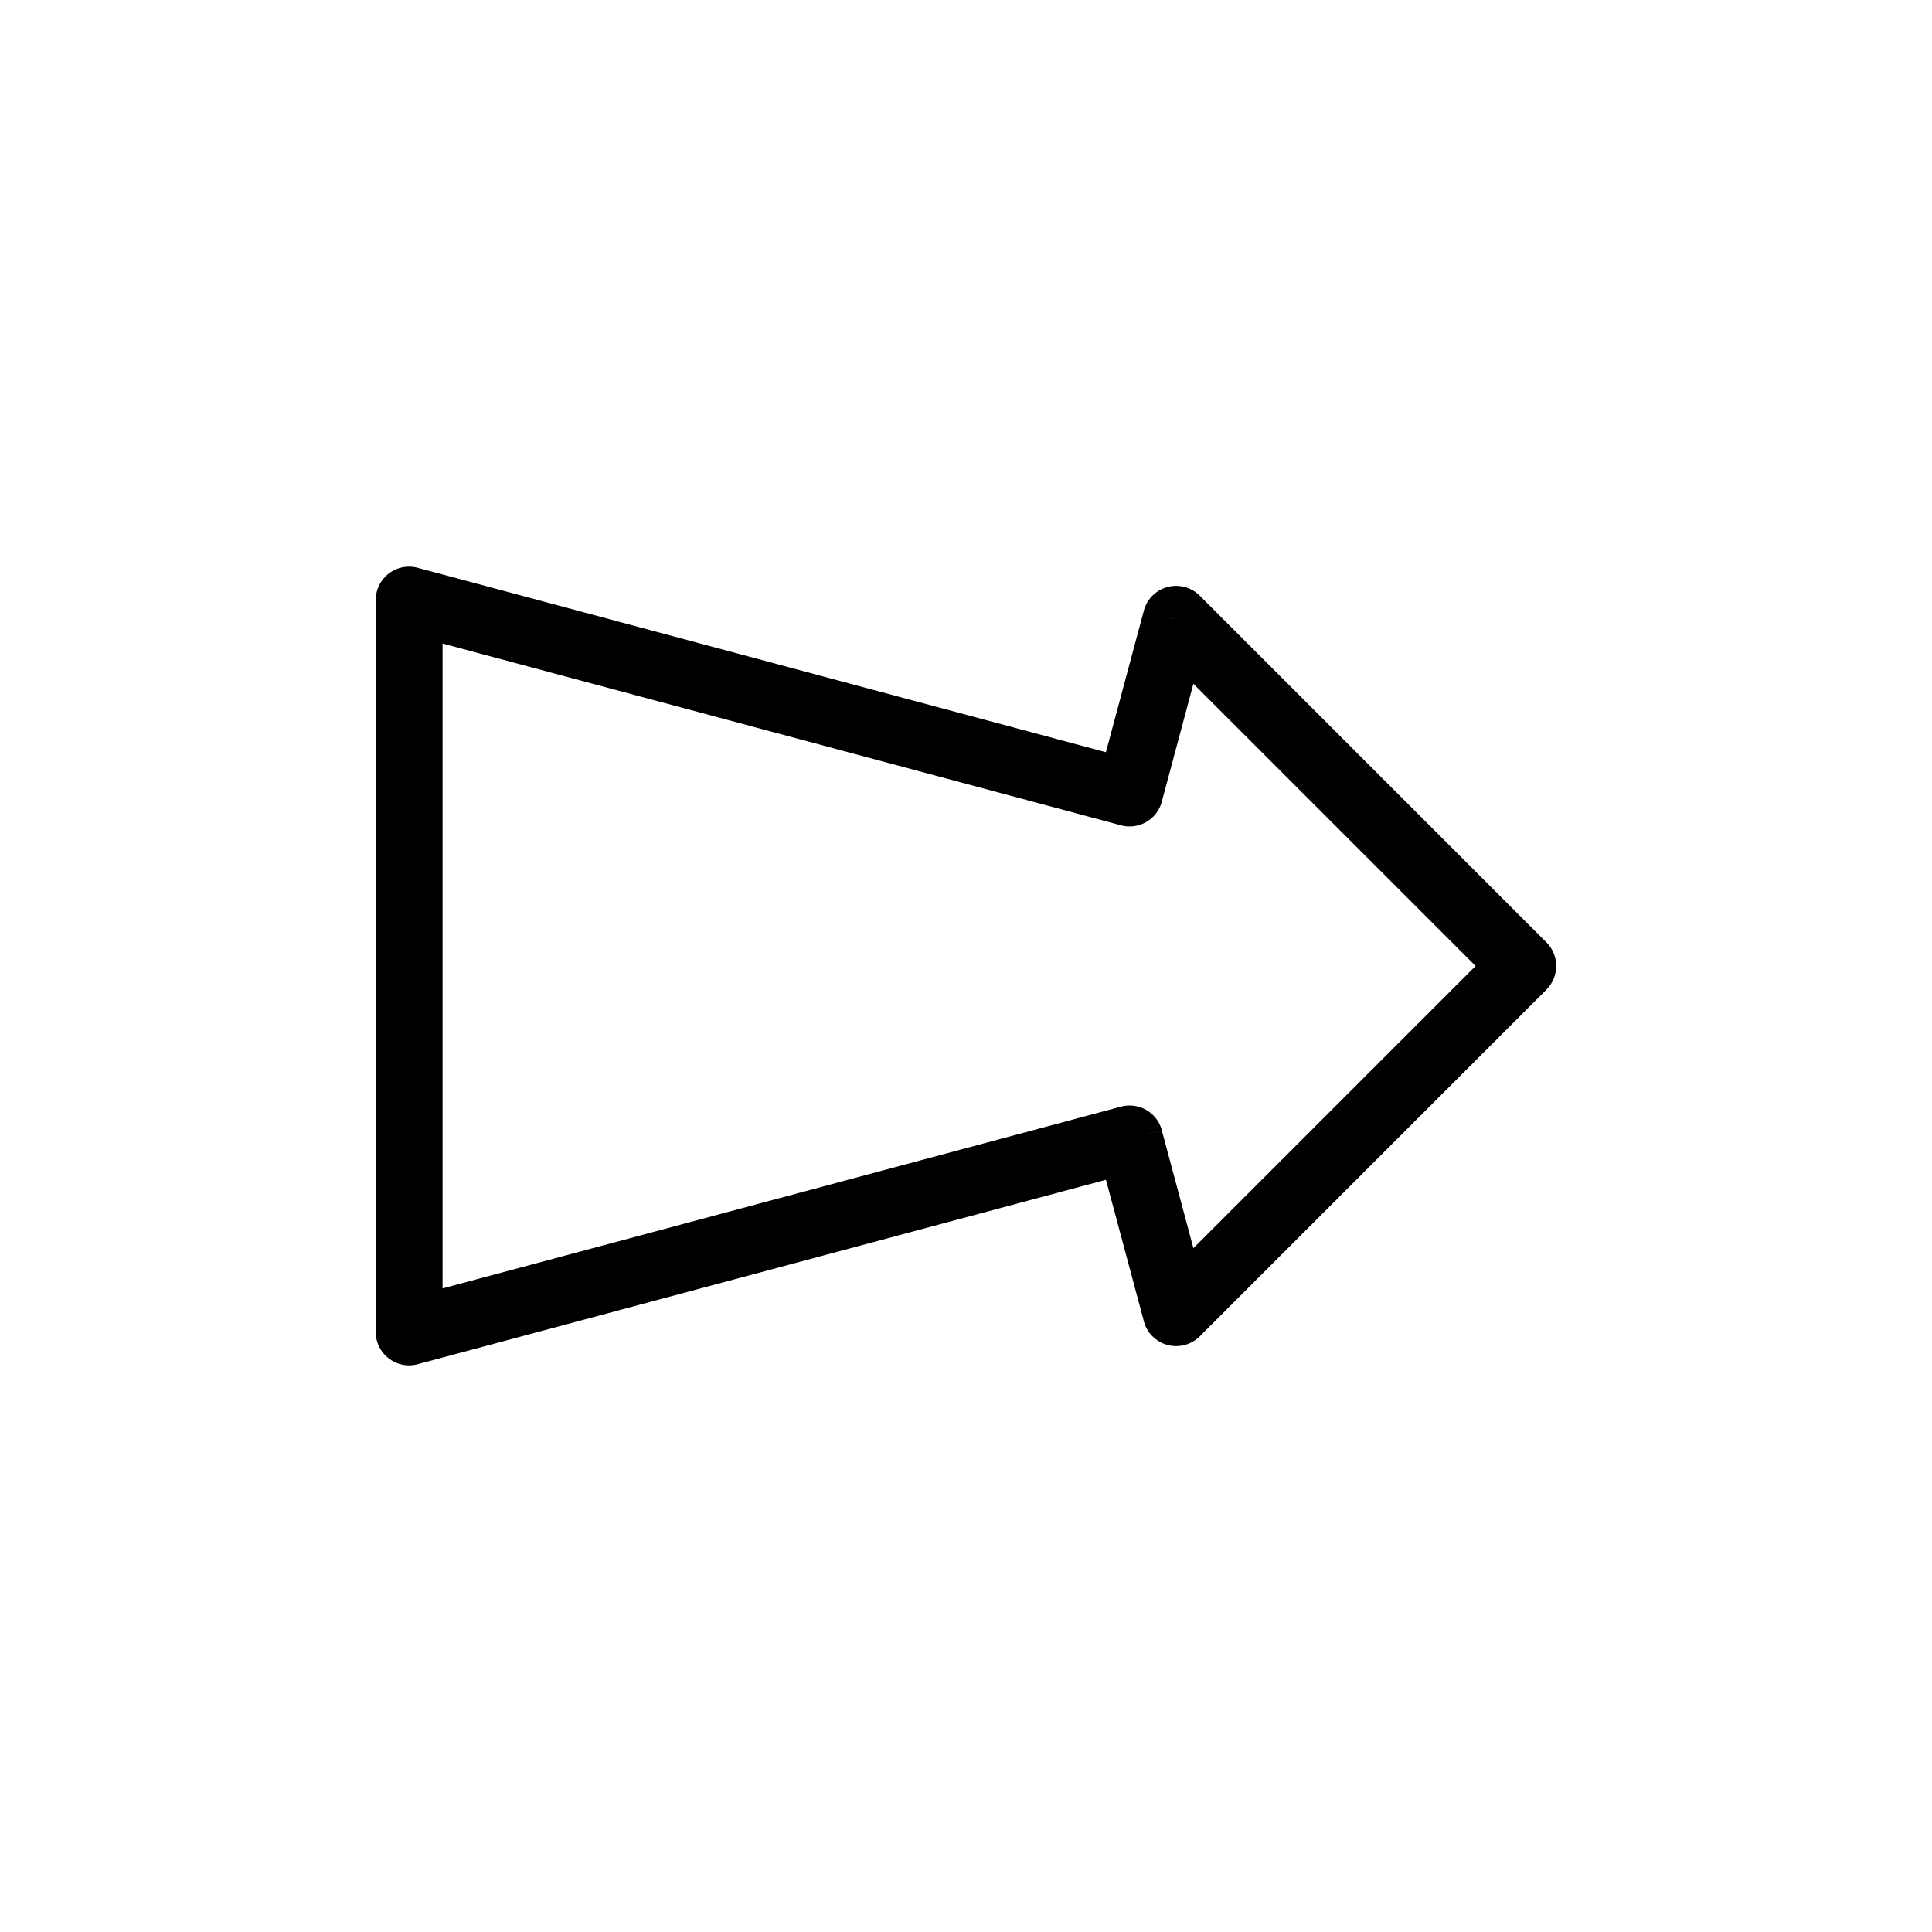 <?xml version="1.0" encoding="UTF-8"?>
<!-- Uploaded to: ICON Repo, www.svgrepo.com, Generator: ICON Repo Mixer Tools -->
<svg fill="#000000" width="800px" height="800px" version="1.1" viewBox="144 144 512 512" xmlns="http://www.w3.org/2000/svg">
 <path d="m553.76 406.33-91.812 91.812c-3.457 3.457-9.066 3.457-12.523 0-1.258-1.258-2.059-2.801-2.402-4.422l-9.934-37.066-182.38 48.867 0.004 0.012c-4.723 1.266-9.582-1.539-10.848-6.262-0.219-0.824-0.316-1.648-0.301-2.461v-193.79c0-4.891 3.965-8.855 8.855-8.855 0.965 0 1.891 0.156 2.758 0.438l181.9 48.742 10.051-37.508 8.543 2.281-8.555-2.293c1.266-4.723 6.121-7.527 10.848-6.262 1.625 0.434 3.023 1.297 4.109 2.43l91.742 91.742c3.457 3.457 3.457 9.066 0 12.523l-0.07 0.066zm-93.5 68.453 74.785-74.785-74.785-74.785-8.254 30.805c-0.031 0.148-0.066 0.297-0.109 0.445-1.266 4.723-6.121 7.527-10.848 6.262l0.004-0.012-179.77-48.168v170.9l179.33-48.051c0.145-0.047 0.293-0.09 0.441-0.129 4.723-1.266 9.582 1.539 10.848 6.262l-8.555 2.293 8.543-2.281 8.371 31.242z"/>
</svg>